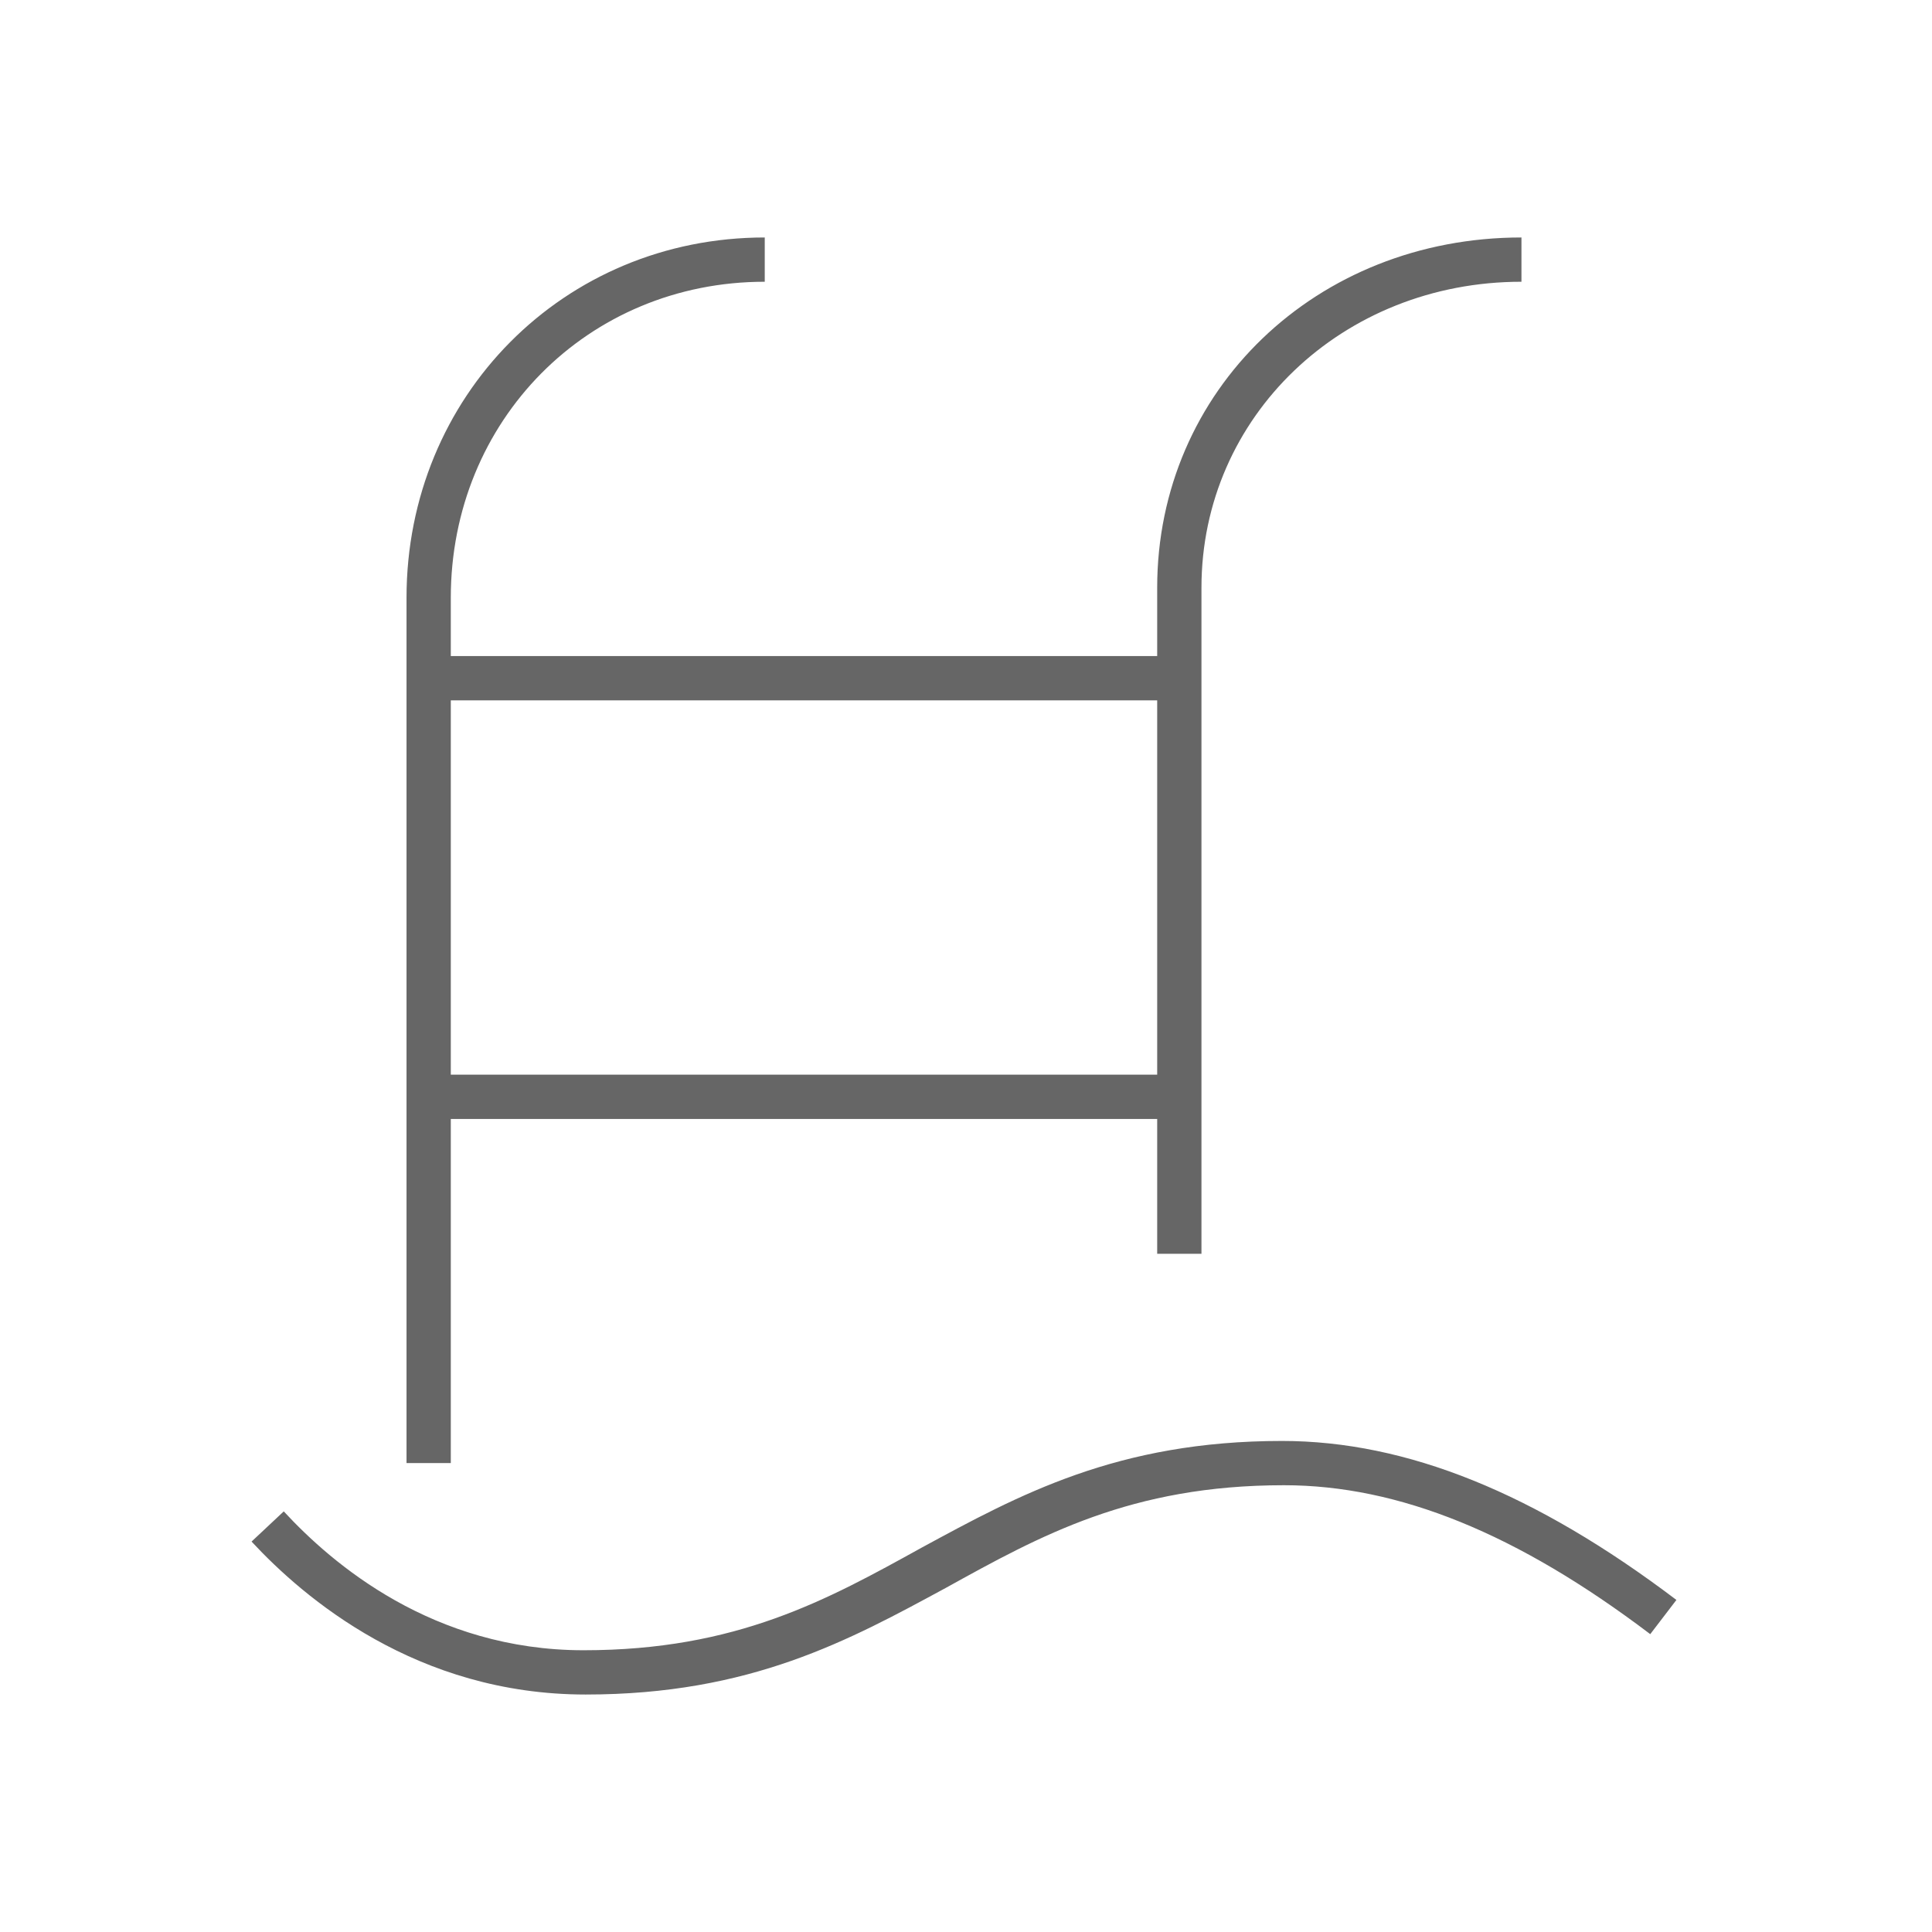 <?xml version="1.0" encoding="utf-8"?>
<!-- Generator: Adobe Illustrator 24.2.1, SVG Export Plug-In . SVG Version: 6.00 Build 0)  -->
<svg version="1.1" id="Capa_1" xmlns="http://www.w3.org/2000/svg" xmlns:xlink="http://www.w3.org/1999/xlink" x="0px" y="0px"
	 viewBox="0 0 96 96" style="enable-background:new 0 0 96 96;" xml:space="preserve">
<style type="text/css">
	.st0{fill:#666666;}
</style>
<path class="st0" d="M29.1,84.2c-8.4,0-14-4.8-16.6-7.6l1.6-1.5c2.4,2.6,7.4,6.9,14.9,6.9c7.6,0,12.1-2.5,16.8-5.1
	c4.8-2.6,9.7-5.3,17.9-5.3c6.2,0,12.6,2.6,19.6,7.9L82,81.2c-6.6-5-12.5-7.4-18.2-7.4c-7.6,0-12.1,2.5-16.8,5.1
	C42.2,81.5,37.3,84.2,29.1,84.2z M22.4,72.7h-2.2v-43c0-10,7.8-17.9,17.8-17.9V14c-8.8,0-15.6,6.9-15.6,15.7v2.9h35.1v-3.4
	c0-9.8,7.9-17.4,18.1-17.4V14c-8.9,0-15.9,6.7-15.9,15.2v33.1h-2.2v-6.7H22.4V72.7z M22.4,53.4h35.1V34.8H22.4V53.4z"/>
</svg>
